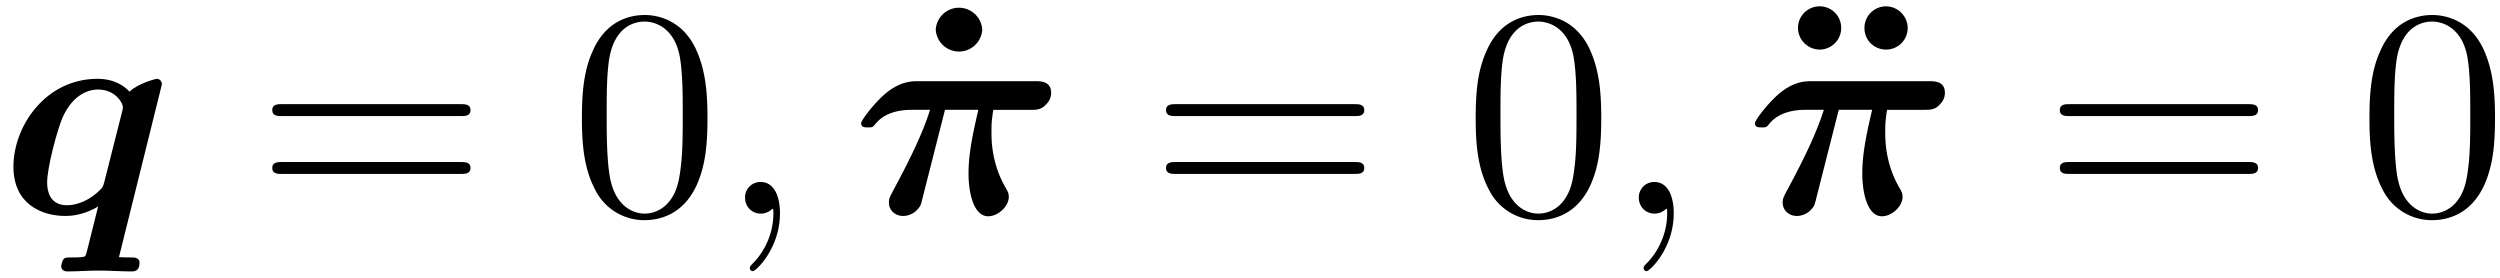 <svg xmlns="http://www.w3.org/2000/svg" xmlns:xlink="http://www.w3.org/1999/xlink" width="153" height="17" viewBox="1872.02 1482.978 91.457 10.162"><defs><path id="g1-95" d="M2.585-6.73a.852.852 0 0 0-1.701 0 .852.852 0 0 0 1.701 0"/><path id="g1-127" d="M2.705-6.785a.784.784 0 0 0-.785-.797.79.79 0 0 0-.796.786A.8.8 0 0 0 1.92-6a.79.79 0 0 0 .785-.785m2.433 0a.8.8 0 0 0-.796-.797.79.79 0 0 0-.786.786c0 .49.393.796.786.796a.79.79 0 0 0 .796-.785"/><path id="g2-59" d="M2.215-.01c0-.72-.273-1.146-.699-1.146a.56.56 0 0 0-.578.578c0 .294.218.578.578.578a.57.57 0 0 0 .382-.142c.033-.022.044-.033.055-.033s.022.011.022.164c0 .807-.382 1.462-.742 1.822-.12.12-.12.142-.12.174 0 .077.054.12.109.12.12 0 .993-.84.993-2.116"/><path id="g0-25" d="M3.404-3.796h1.221c-.24 1.014-.36 1.68-.36 2.323 0 .742.197 1.571.72 1.571.36 0 .753-.36.753-.709 0-.13-.033-.196-.13-.36-.503-.884-.503-1.724-.503-2.018 0-.262 0-.371.066-.807h1.353c.207 0 .381 0 .545-.164.076-.076.218-.207.218-.458 0-.426-.382-.426-.578-.426H2.422c-.23 0-.698 0-1.277.524-.381.35-.807.905-.807 1.015 0 .152.131.152.251.152.164 0 .175-.01.273-.13.414-.513 1.134-.513 1.342-.513h.654C2.585-2.935 2.15-2.04 1.56-.938c-.175.327-.207.382-.207.534 0 .295.24.491.523.491a.73.73 0 0 0 .47-.185c.163-.164.174-.207.229-.437z"/><path id="g0-113" d="M5.924-4.735c0-.054-.044-.196-.197-.196-.01 0-.654.153-.992.47-.153-.175-.524-.47-1.168-.47C1.67-4.93.491-3.207.491-1.713.49-.37 1.495.087 2.4.087c.524 0 .96-.207 1.19-.349l-.415 1.658c-.044.164-.055.175-.131.186-.12.022-.295.022-.415.022-.185 0-.25 0-.305.065s-.088.24-.088.251c0 .065.044.196.219.196.37 0 .774-.032 1.156-.032.404 0 .818.032 1.21.032.077 0 .284 0 .284-.316 0-.185-.185-.196-.283-.196-.153 0-.327 0-.47-.011zM3.818-1.167c-.054.185-.054.207-.174.316-.35.35-.808.546-1.19.546-.676 0-.73-.59-.73-.83 0-.567.37-1.909.545-2.334.338-.796.873-1.07 1.32-1.07.644 0 .906.514.906.634 0 .043-.011.12-.022.152z"/><path id="g3-48" d="M5.018-3.49c0-.874-.054-1.746-.436-2.554C4.08-7.09 3.185-7.265 2.727-7.265c-.654 0-1.45.283-1.898 1.298C.48-5.215.425-4.364.425-3.491c0 .818.044 1.8.491 2.63A2 2 0 0 0 2.716.24c.59 0 1.419-.23 1.899-1.265.349-.753.403-1.604.403-2.466M2.716 0c-.425 0-1.069-.273-1.265-1.32-.12-.655-.12-1.658-.12-2.302 0-.698 0-1.418.087-2.007.207-1.298 1.026-1.396 1.298-1.396.36 0 1.08.196 1.288 1.276.109.61.109 1.44.109 2.127 0 .818 0 1.56-.12 2.258C3.829-.327 3.207 0 2.716 0"/><path id="g3-61" d="M7.495-3.567c.163 0 .37 0 .37-.218s-.207-.219-.36-.219H.971c-.153 0-.36 0-.36.219s.207.218.37.218zm.01 2.116c.153 0 .36 0 .36-.218s-.207-.218-.37-.218H.982c-.164 0-.371 0-.371.218s.207.218.36.218z"/></defs><g id="page1"><use xlink:href="#g0-113" x="1872.02" y="1490.792"/><use xlink:href="#g3-61" x="1881.368" y="1490.792"/><use xlink:href="#g3-48" x="1892.883" y="1490.792"/><use xlink:href="#g2-59" x="1898.338" y="1490.792"/><use xlink:href="#g1-95" x="1905.368" y="1490.792"/><use xlink:href="#g0-25" x="1903.186" y="1490.792"/><use xlink:href="#g3-61" x="1914.065" y="1490.792"/><use xlink:href="#g3-48" x="1925.58" y="1490.792"/><use xlink:href="#g2-59" x="1931.035" y="1490.792"/><use xlink:href="#g1-127" x="1936.671" y="1490.792"/><use xlink:href="#g0-25" x="1935.883" y="1490.792"/><use xlink:href="#g3-61" x="1946.762" y="1490.792"/><use xlink:href="#g3-48" x="1958.277" y="1490.792"/></g><script type="text/ecmascript">if(window.parent.postMessage)window.parent.postMessage(&quot;2.94628|114.75|12.75|&quot;+window.location,&quot;*&quot;);</script></svg>